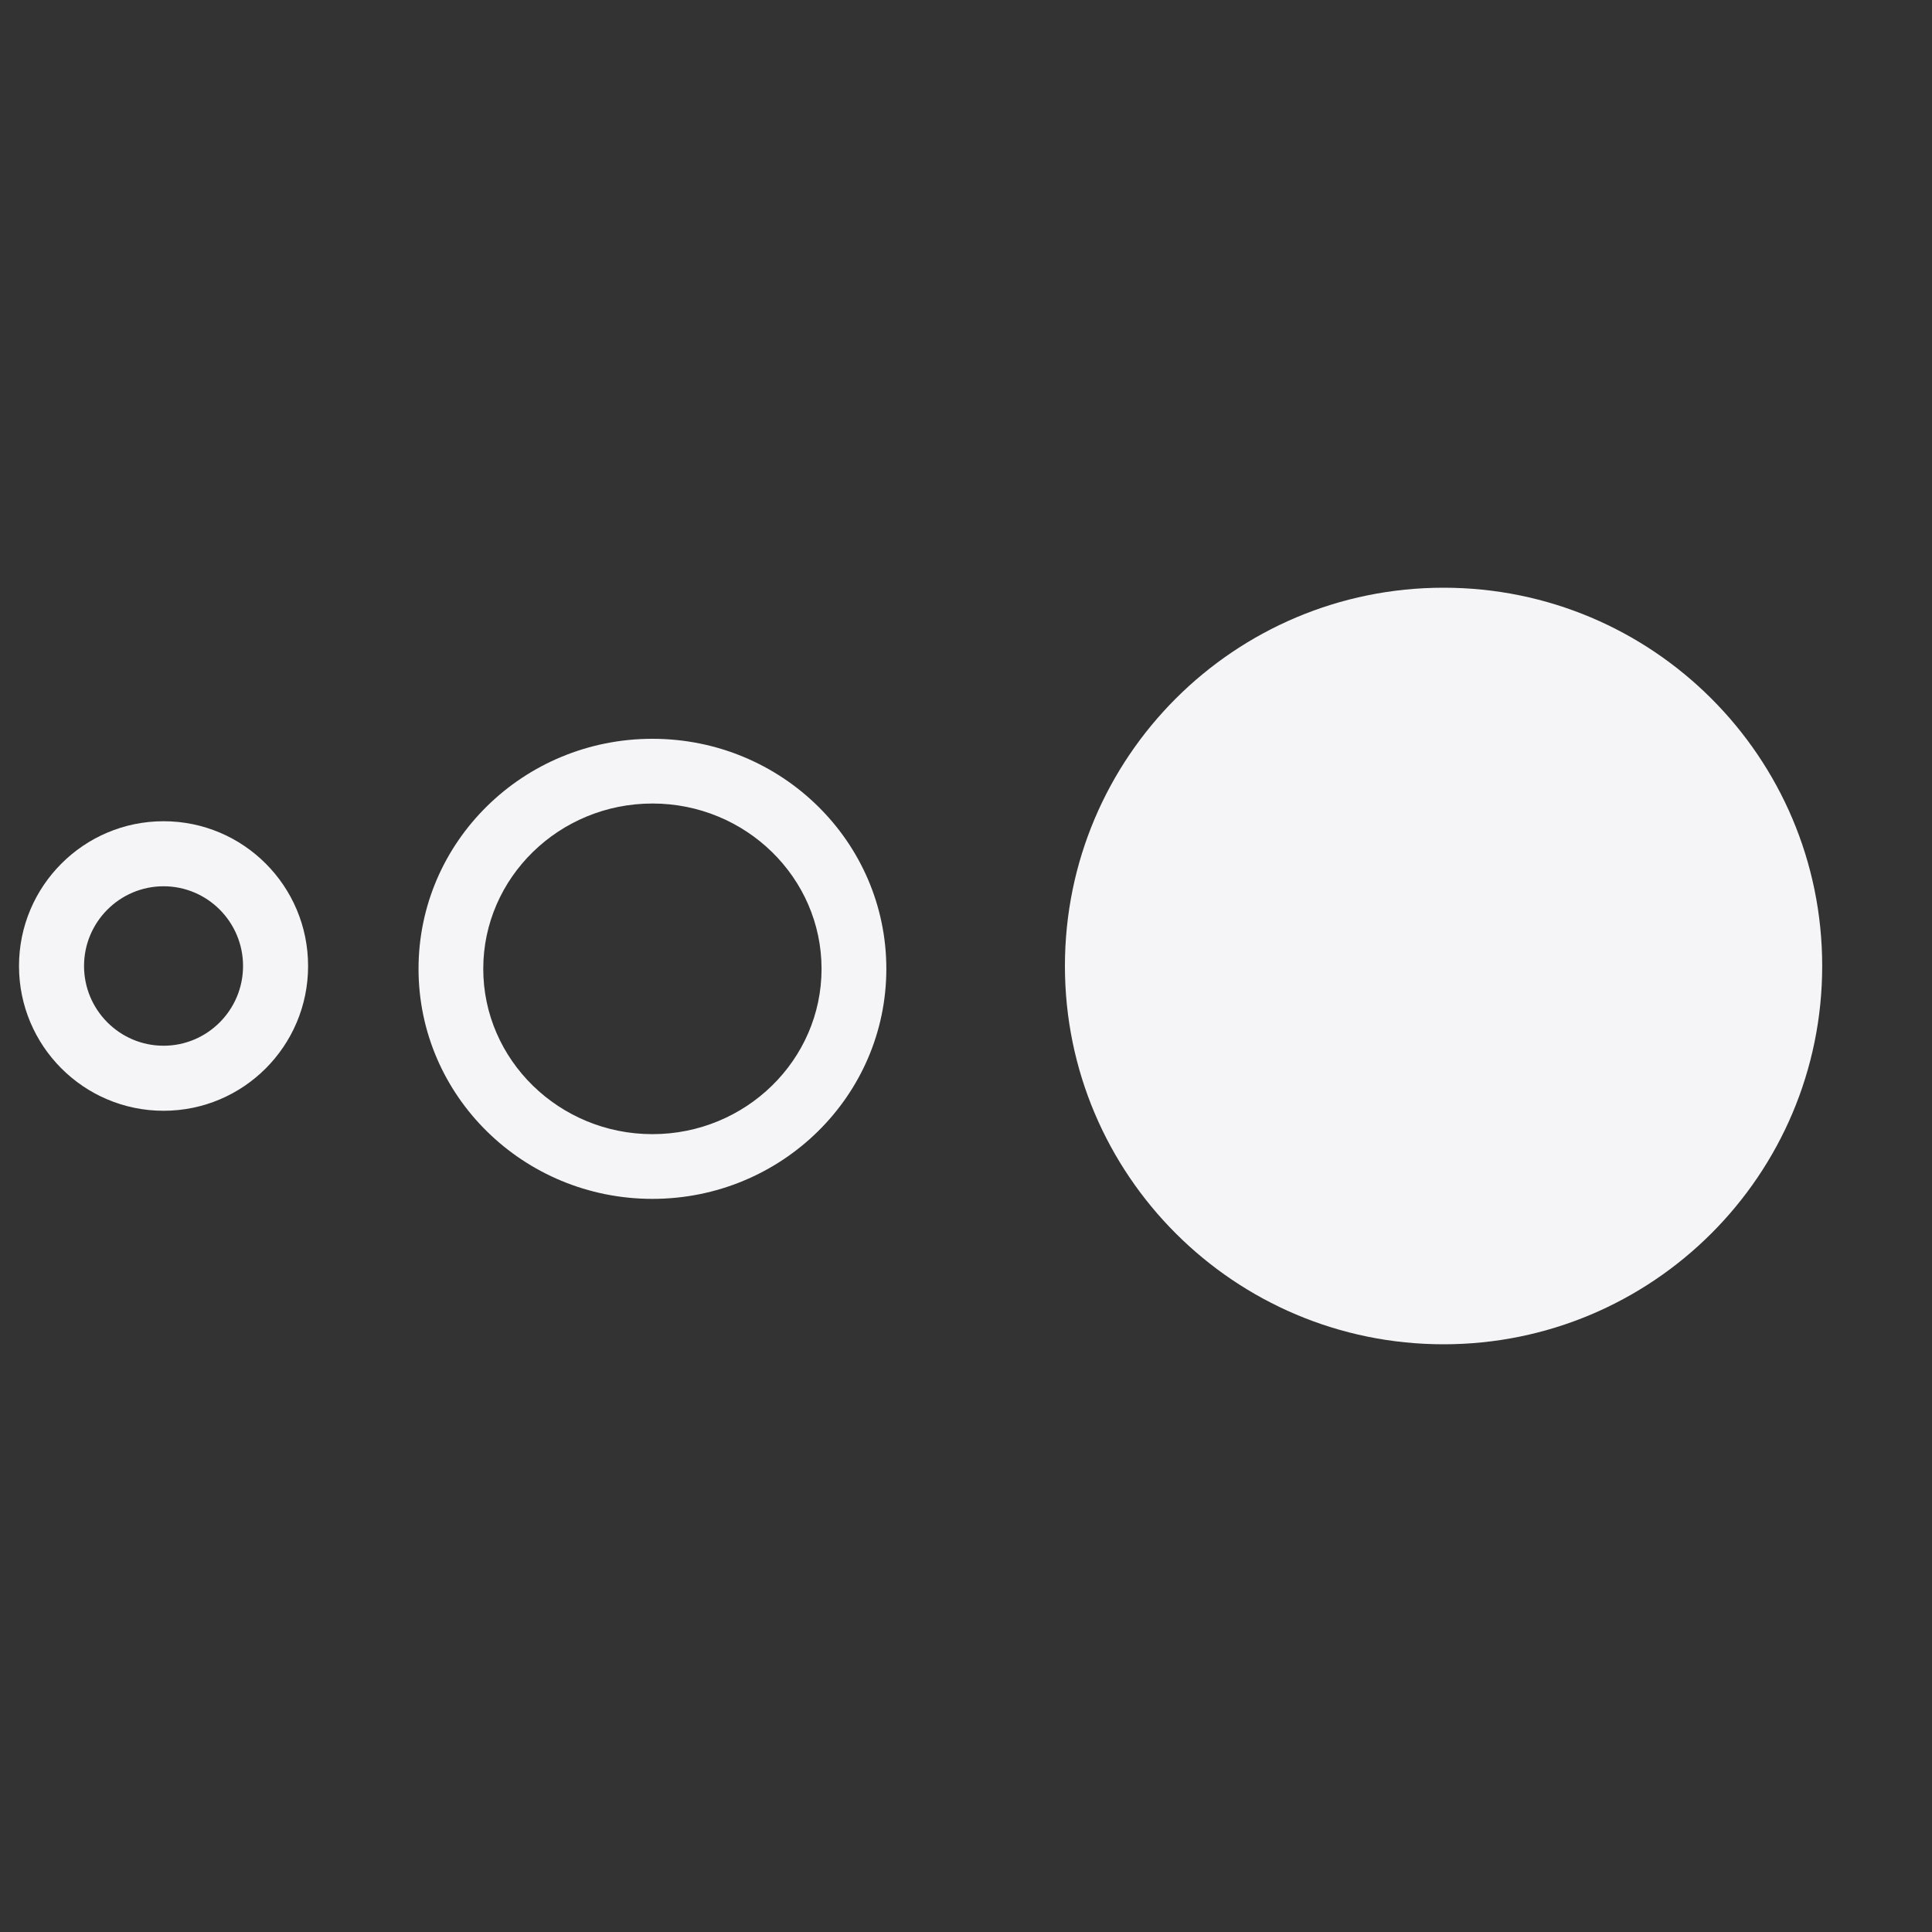 <?xml version="1.0" encoding="UTF-8"?><svg id="Layer_1" xmlns="http://www.w3.org/2000/svg" viewBox="0 0 300 300"><rect x="0" y="0" width="300" height="300" fill="#333333" stroke="none"/><defs><style>.cls-1{fill:#f5f5f7;}</style></defs><path class="cls-1" d="M282.95,150c0,32.44-26.32,58.74-58.79,58.74-32.47,0-58.8-26.3-58.8-58.74s26.32-58.74,58.8-58.74c32.47,0,58.79,26.3,58.79,58.74Z"/><path class="cls-1" d="M101.31,176.11c-14.48,0-26.27-11.52-26.27-25.67,0-14.15,11.78-25.67,26.27-25.67,14.48,0,26.26,11.51,26.26,25.67s-11.78,25.67-26.26,25.67m0,10.05c20.05,0,36.32-15.99,36.32-35.72s-16.26-35.72-36.32-35.72-36.32,15.99-36.32,35.72,16.26,35.72,36.32,35.72h0Z"/><path class="cls-1" d="M25.4,162.38c-6.81,0-12.35-5.55-12.35-12.38s5.54-12.38,12.35-12.38,12.34,5.55,12.34,12.38-5.54,12.38-12.34,12.38m0,10.1c12.39,0,22.44-10.06,22.44-22.48s-10.05-22.48-22.44-22.48-22.45,10.07-22.45,22.48c0,12.41,10.05,22.48,22.45,22.48h0Z"/></svg>